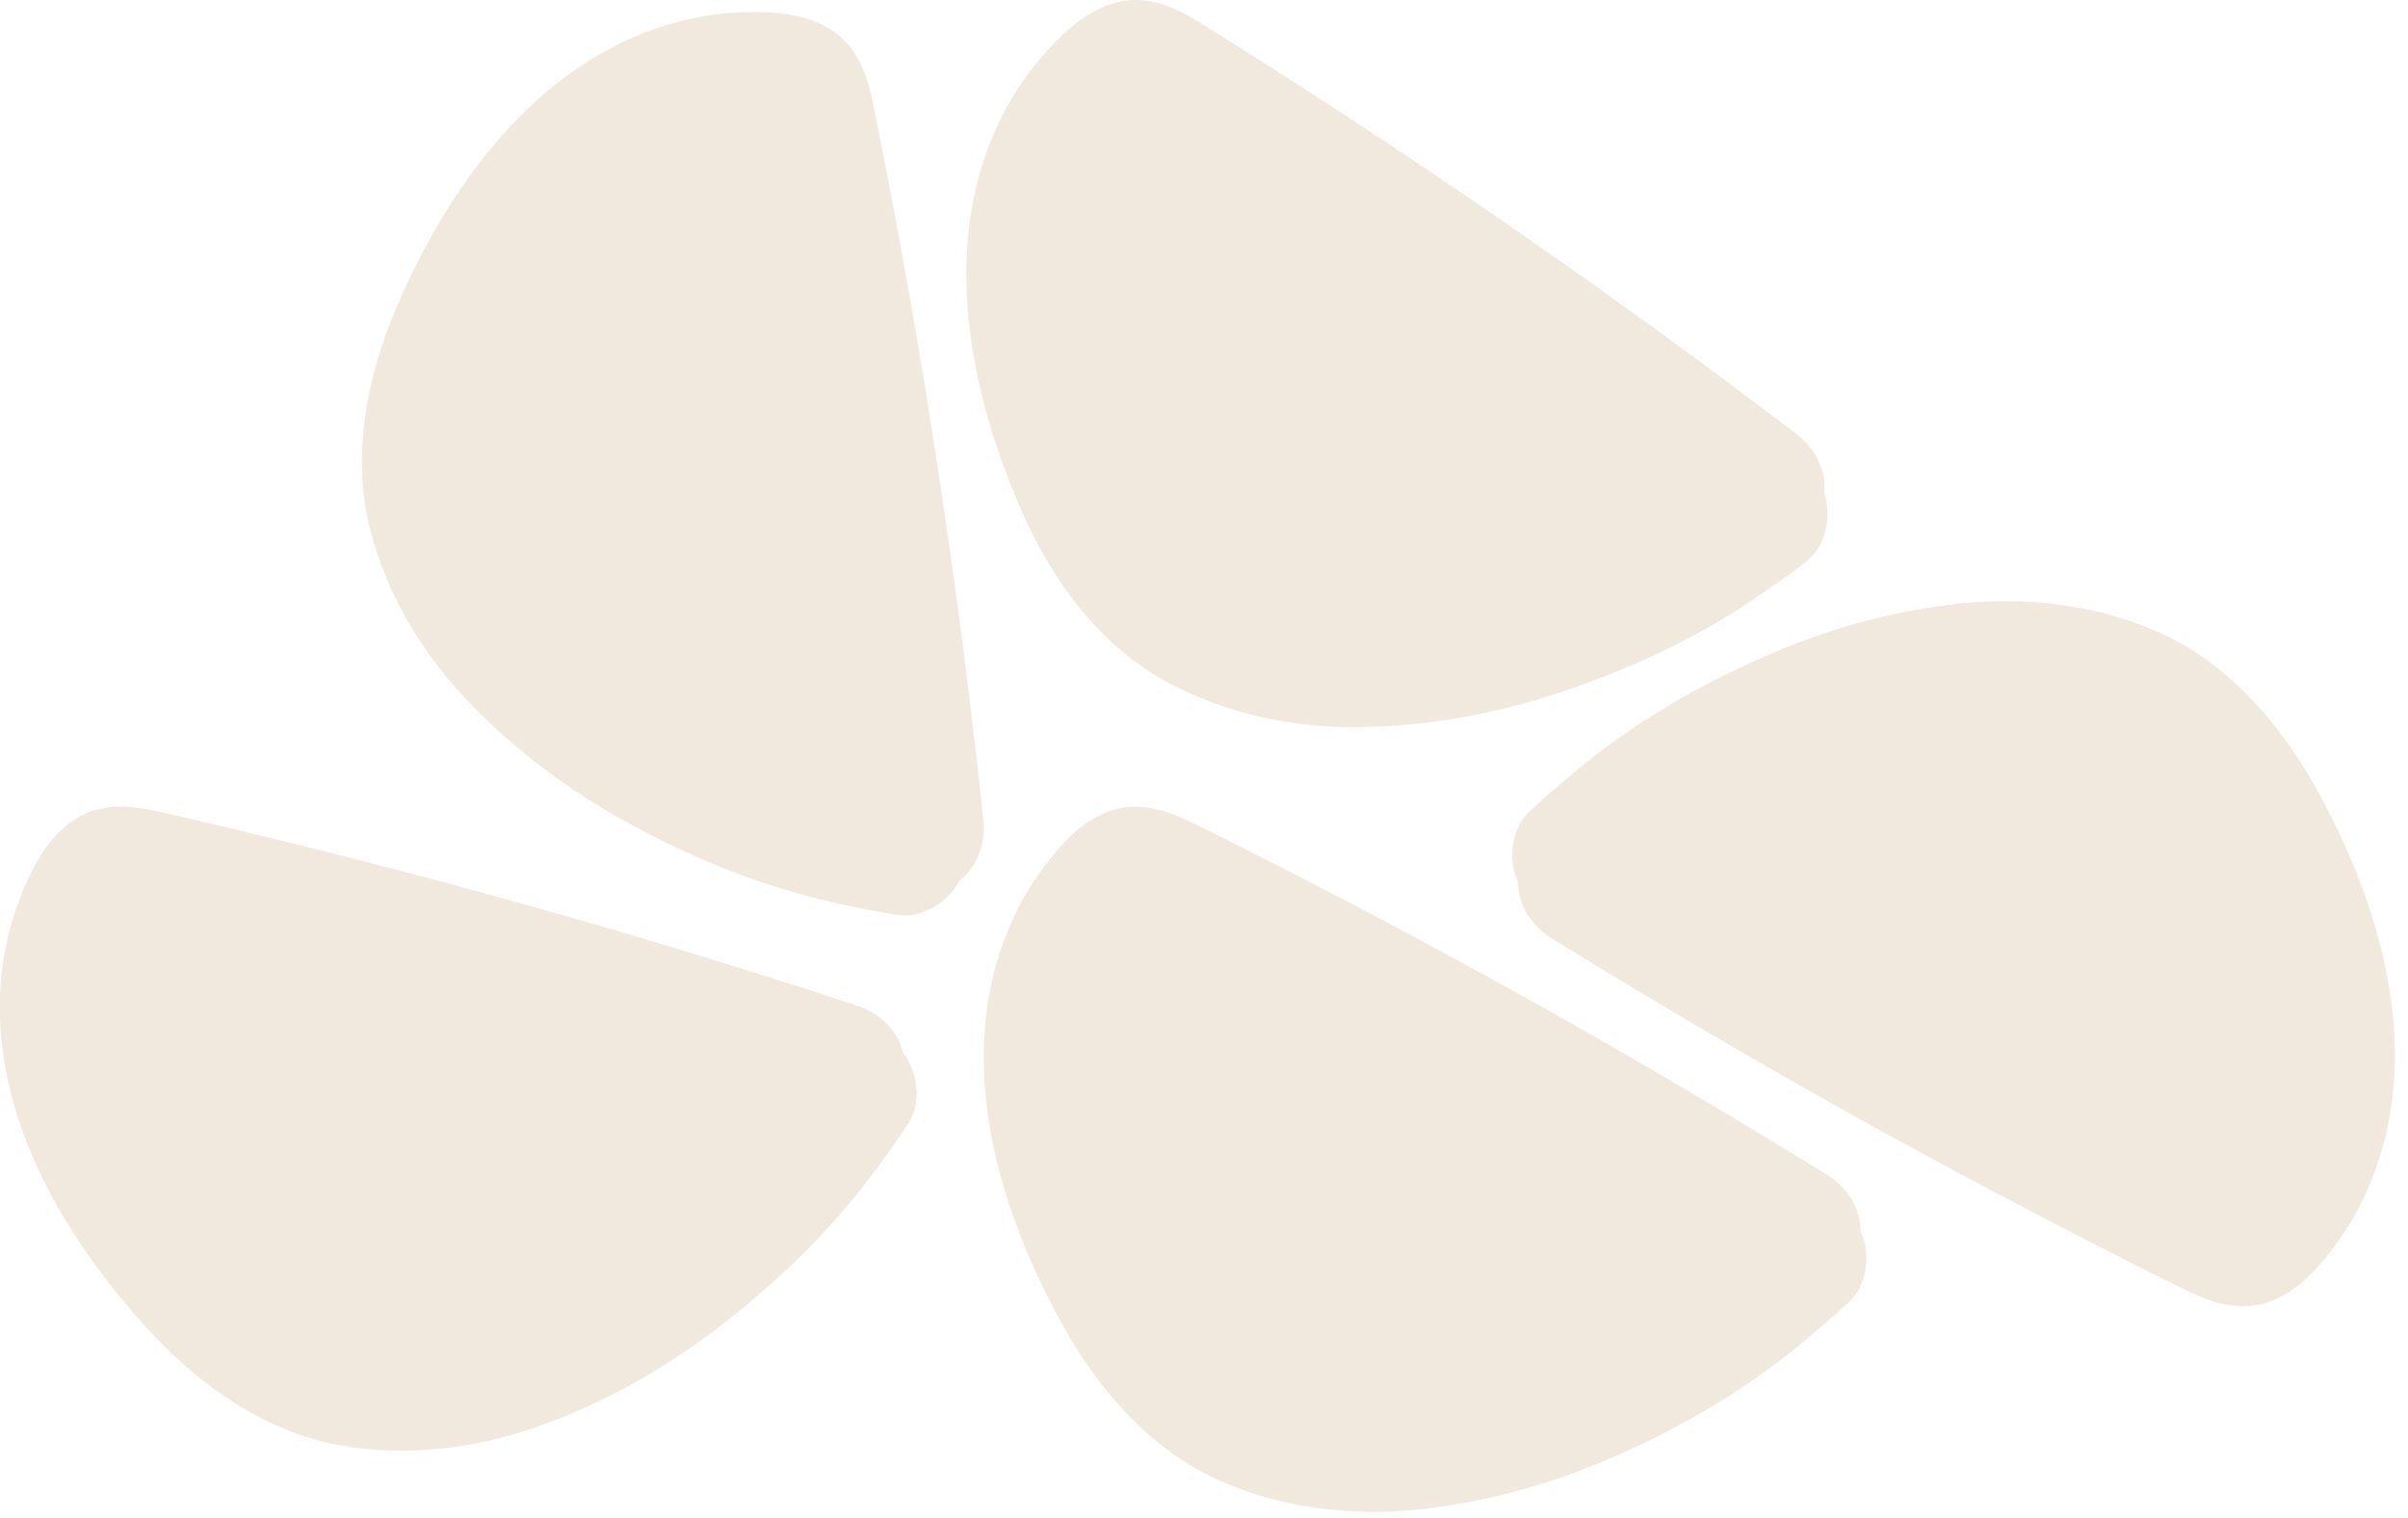 <?xml version="1.0" encoding="UTF-8"?>
<svg xmlns="http://www.w3.org/2000/svg" width="157" height="99" viewBox="0 0 157 99" fill="none">
  <g clip-path="url(#clip0_143_19)">
    <path d="M59.18 69.07C59.09 68.92 58.99 68.77 58.88 68.64C58.53 67.19 57.41 66.07 55.84 65.55C46.6 62.51 37.28 59.74 27.88 57.24C23.2 56 18.5 54.82 13.78 53.71C12.59 53.43 11.4 53.15 10.21 52.89C8.44 52.49 6.53 52.37 4.93 53.39C3.55 54.26 2.63 55.65 1.94 57.09C1.38 58.28 0.9 59.54 0.58 60.82C-1.8 70.47 3.35 79.8 9.69 86.71C13.02 90.34 17.31 93.39 22.26 94.25C26.62 95 31.1 94.44 35.24 92.95C39.39 91.46 43.27 89.27 46.78 86.59C50.54 83.72 53.92 80.48 56.77 76.7C57.62 75.57 58.45 74.43 59.23 73.24C60.01 72.03 59.88 70.29 59.17 69.09L59.18 69.07Z" fill="#F1E9DE"></path>
    <path d="M151.01 51.4C148.62 47.09 145.16 43.12 140.55 41.14C136.49 39.39 132.01 38.89 127.62 39.37C123.23 39.85 118.95 41.07 114.92 42.86C110.59 44.77 106.55 47.13 102.89 50.15C101.8 51.05 100.72 51.97 99.69 52.94C98.64 53.93 98.37 55.66 98.78 56.99C98.83 57.16 98.9 57.32 98.97 57.48C98.97 58.97 99.8 60.33 101.2 61.2C109.47 66.31 117.89 71.19 126.45 75.81C130.71 78.11 135.01 80.35 139.33 82.53C140.42 83.08 141.51 83.62 142.61 84.16C144.23 84.96 146.07 85.52 147.86 84.91C149.4 84.38 150.63 83.25 151.63 82C152.46 80.98 153.22 79.87 153.82 78.69C158.39 69.86 155.56 59.59 151.01 51.39V51.4Z" fill="#F1E9DE"></path>
    <path d="M121.5 80.78C121.45 80.61 121.38 80.45 121.31 80.29C121.31 78.8 120.48 77.44 119.08 76.57C110.81 71.46 102.39 66.58 93.83 61.96C89.57 59.66 85.28 57.42 80.95 55.24C79.86 54.69 78.77 54.15 77.67 53.61C76.05 52.81 74.21 52.25 72.42 52.86C70.88 53.39 69.65 54.52 68.65 55.77C67.83 56.79 67.07 57.9 66.46 59.07C61.89 67.9 64.72 78.17 69.27 86.37C71.66 90.68 75.12 94.65 79.73 96.63C83.79 98.38 88.27 98.88 92.66 98.4C97.05 97.92 101.33 96.7 105.37 94.92C109.7 93.01 113.74 90.65 117.4 87.63C118.49 86.73 119.57 85.81 120.6 84.84C121.65 83.85 121.92 82.12 121.51 80.79L121.5 80.78Z" fill="#F1E9DE"></path>
    <path d="M64.11 53.4C63.08 43.73 61.78 34.09 60.19 24.49C59.4 19.71 58.54 14.95 57.61 10.19C57.37 8.99 57.14 7.79 56.89 6.6C56.53 4.83 55.85 3.03 54.26 1.99C52.9 1.09 51.26 0.82 49.65 0.79C48.33 0.77 46.99 0.85 45.7 1.09C35.92 2.89 29.54 11.42 25.85 20.04C23.91 24.57 22.89 29.74 24.15 34.59C25.26 38.87 27.61 42.72 30.67 45.89C33.74 49.06 37.33 51.7 41.21 53.8C45.37 56.05 49.71 57.8 54.34 58.84C55.72 59.15 57.11 59.44 58.51 59.65C59.93 59.87 61.47 59.03 62.27 57.89C62.37 57.74 62.46 57.59 62.54 57.44C63.71 56.52 64.28 55.04 64.11 53.4Z" fill="#F1E9DE"></path>
    <path d="M119.08 32.67C119.04 32.49 119 32.32 118.94 32.16C119.08 30.67 118.39 29.25 117.07 28.25C109.33 22.36 101.42 16.69 93.35 11.26C89.33 8.55 85.27 5.91 81.18 3.32C80.15 2.67 79.11 2.02 78.08 1.38C76.54 0.43 74.77 -0.31 72.92 0.13C71.33 0.51 70.01 1.51 68.89 2.66C67.97 3.6 67.11 4.63 66.39 5.74C60.98 14.09 62.81 24.58 66.55 33.18C68.51 37.7 71.57 41.99 75.97 44.4C79.85 46.53 84.26 47.47 88.66 47.41C93.08 47.35 97.46 46.55 101.64 45.17C106.13 43.69 110.39 41.73 114.32 39.08C115.49 38.29 116.65 37.48 117.77 36.61C118.91 35.73 119.35 34.03 119.07 32.67H119.08Z" fill="#F1E9DE"></path>
  </g>
  <defs>
    <clipPath id="clip0_143_19">
      <rect width="156.14" height="98.57" fill="white"></rect>
    </clipPath>
  </defs>
</svg>
